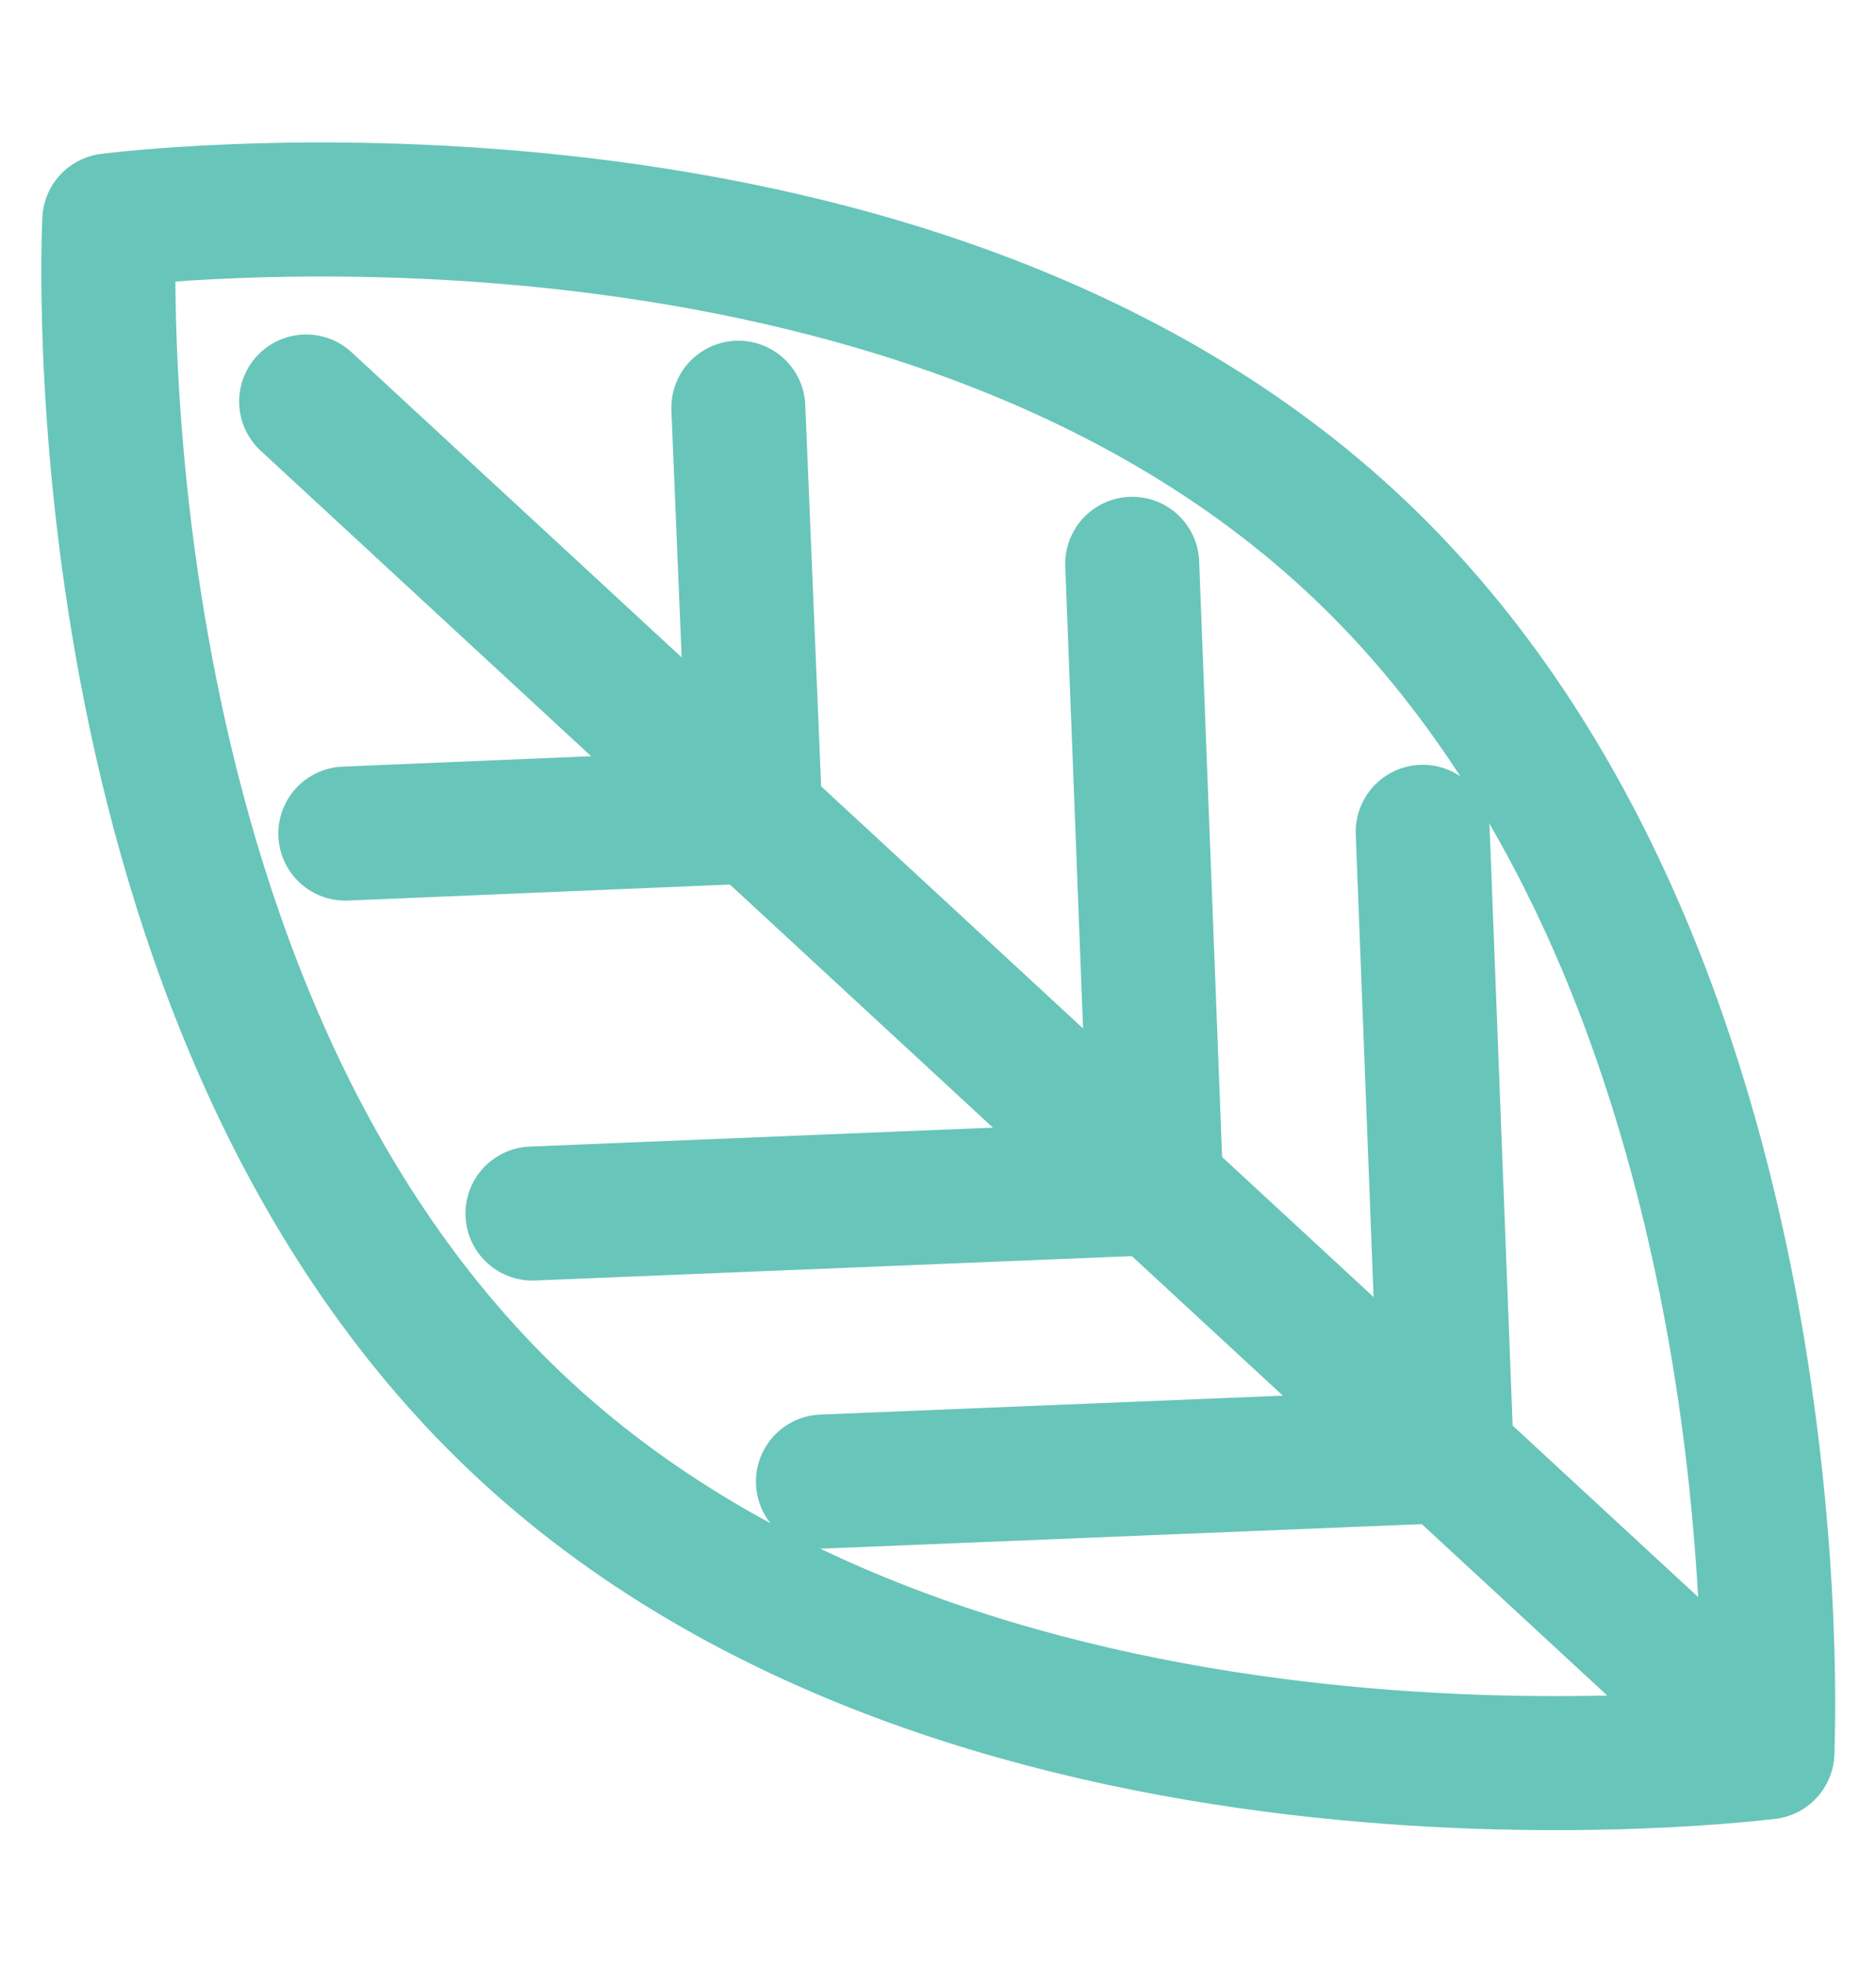 <svg width="42" height="44" viewBox="0 0 42 44" fill="none" xmlns="http://www.w3.org/2000/svg">
<path d="M30.22 12.094C40.462 21.549 39.567 39.215 39.567 39.215C39.567 39.215 22.068 41.506 11.794 32.054C1.52 22.602 2.447 4.933 2.447 4.933C2.447 4.933 19.977 2.638 30.22 12.094Z" stroke="#68C5B9" stroke-width="3" stroke-miterlimit="10" stroke-linecap="round" stroke-linejoin="round"/>
<path d="M39.566 39.215L6.854 8.986" stroke="#68C5B9" stroke-width="3" stroke-miterlimit="10" stroke-linecap="round" stroke-linejoin="round"/>
<path d="M31.852 18.616L32.39 32.586L18.424 33.157" stroke="#68C5B9" stroke-width="3" stroke-miterlimit="10" stroke-linecap="round" stroke-linejoin="round"/>
<path d="M25.348 12.618L25.886 26.588L11.921 27.159" stroke="#68C5B9" stroke-width="3" stroke-miterlimit="10" stroke-linecap="round" stroke-linejoin="round"/>
<path d="M16.53 9.125L16.91 18.271L7.731 18.656" stroke="#68C5B9" stroke-width="3" stroke-miterlimit="10" stroke-linecap="round" stroke-linejoin="round"/>
</svg>
